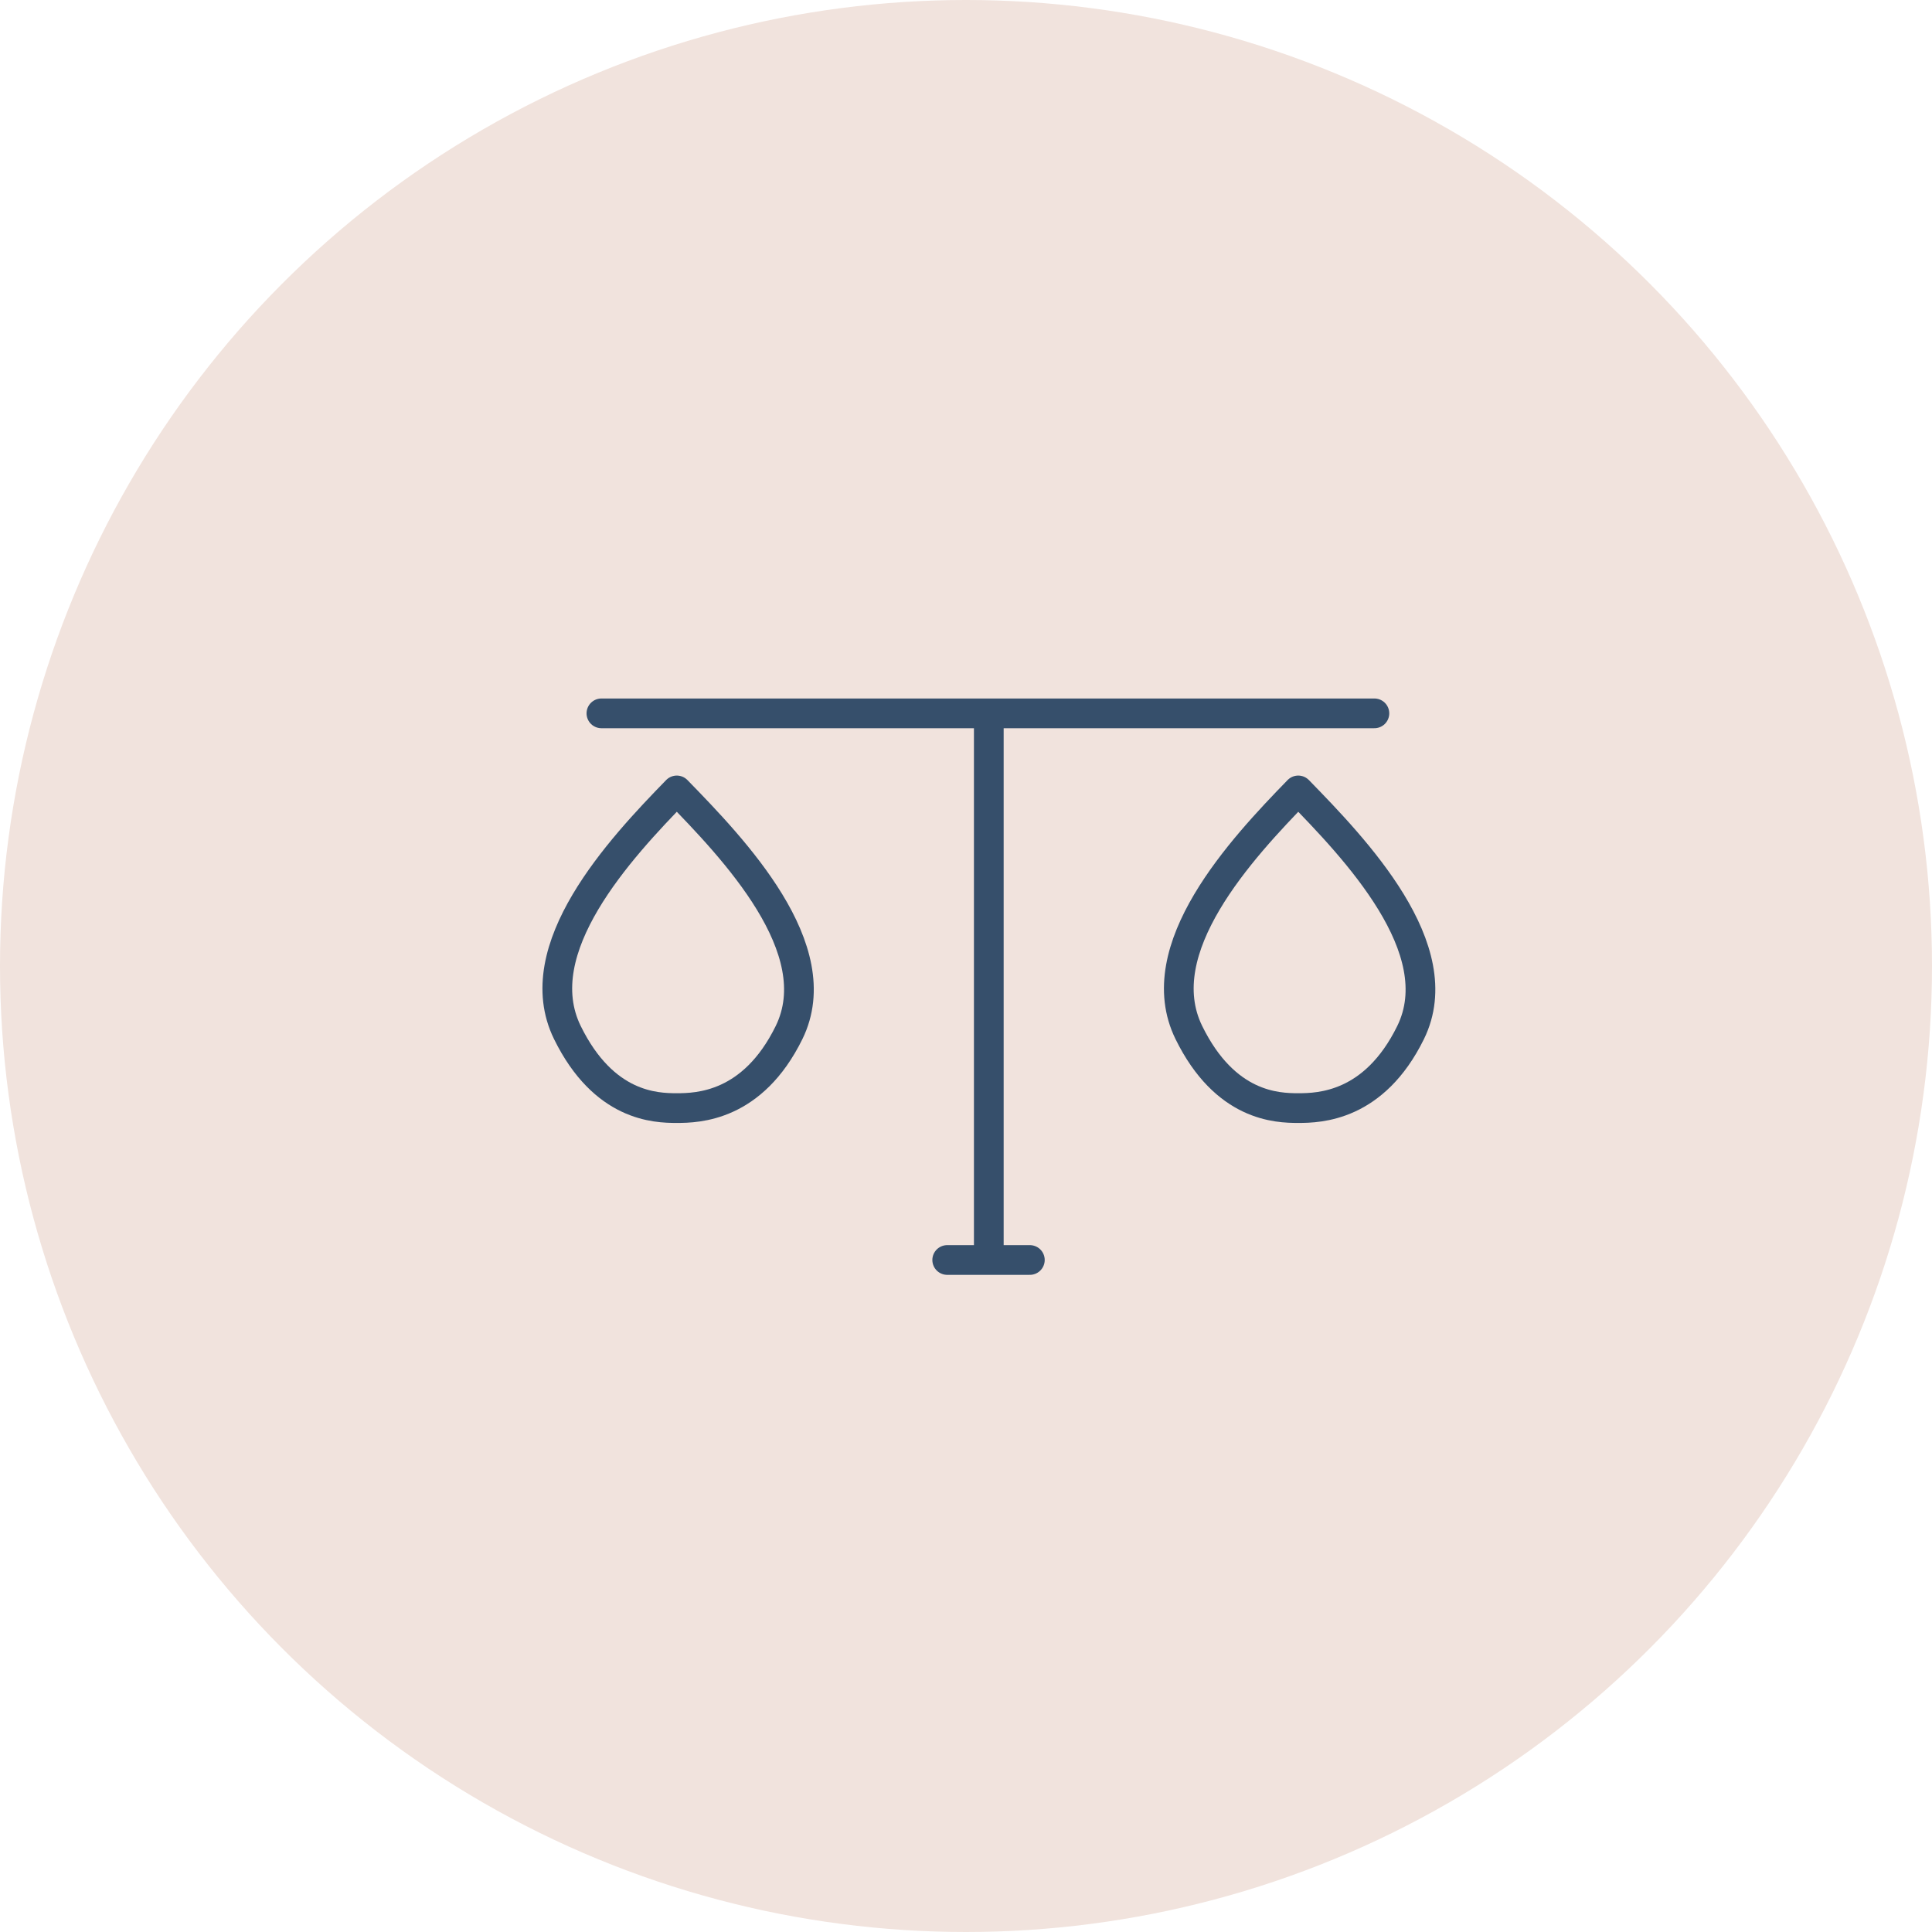 <svg width="65" height="65" viewBox="0 0 65 65" fill="none" xmlns="http://www.w3.org/2000/svg">
<circle cx="32.5" cy="32.5" r="32.5" fill="#F1E3DD"/>
<path d="M20.234 24H46.24M33.267 24V42.391M33.267 42.391H31.868M33.267 42.391H34.648M22.77 26.593C20.864 28.549 17.709 31.925 19.089 34.739C20.315 37.235 22.058 37.28 22.767 37.28C23.476 37.28 25.321 37.235 26.547 34.739C27.928 31.925 24.675 28.549 22.77 26.593ZM43.678 26.593C41.775 28.549 38.619 31.925 39.998 34.739C41.223 37.235 42.969 37.28 43.678 37.28C44.386 37.28 46.232 37.235 47.458 34.739C48.839 31.925 45.584 28.549 43.678 26.593Z" stroke="#364F6B" stroke-linecap="round" stroke-linejoin="round"/>
</svg>
